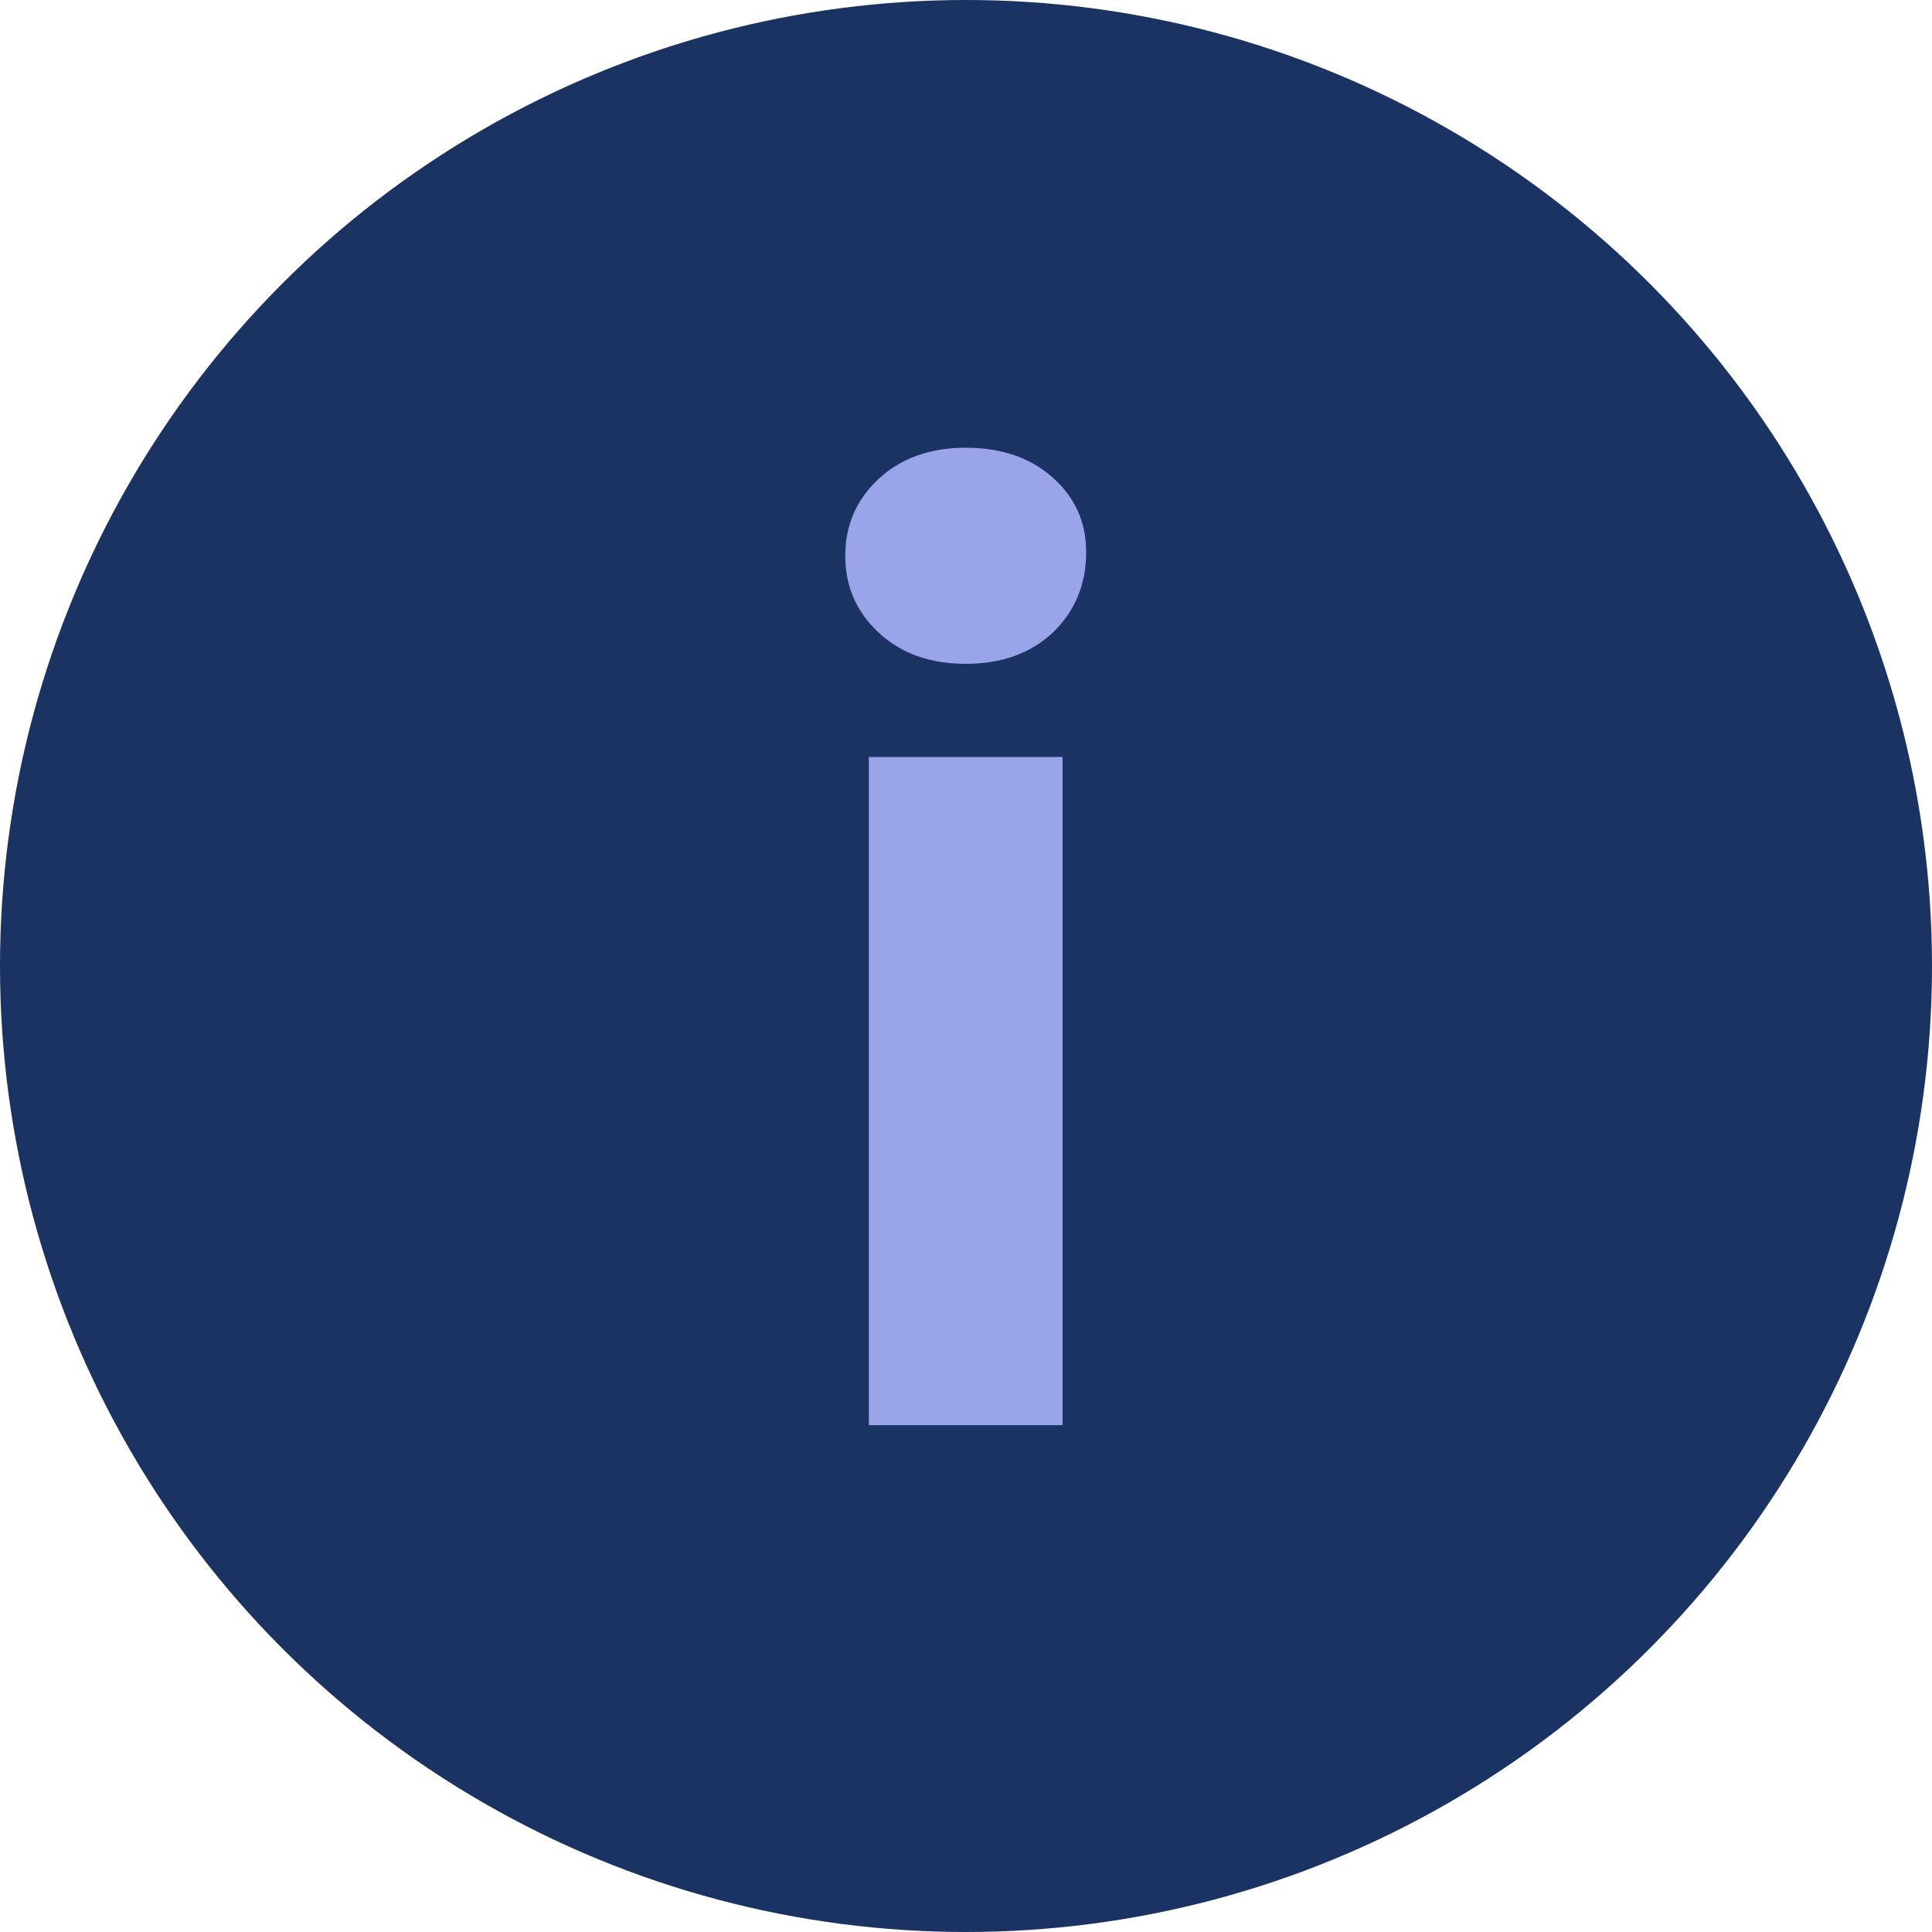 <svg width="20" height="20" viewBox="0 0 20 20" fill="none" xmlns="http://www.w3.org/2000/svg">
<circle cx="10" cy="10" r="10" fill="#1B3362"/>
<path d="M8.994 7.836H11V14.753H8.994V7.836ZM9.997 6.872C9.629 6.872 9.329 6.765 9.097 6.55C8.866 6.336 8.75 6.07 8.75 5.753C8.75 5.436 8.866 5.17 9.097 4.956C9.329 4.742 9.629 4.635 9.997 4.635C10.366 4.635 10.666 4.737 10.897 4.943C11.129 5.149 11.244 5.406 11.244 5.715C11.244 6.049 11.129 6.327 10.897 6.55C10.666 6.765 10.366 6.872 9.997 6.872Z" fill="#99A5E8"/>
</svg>
